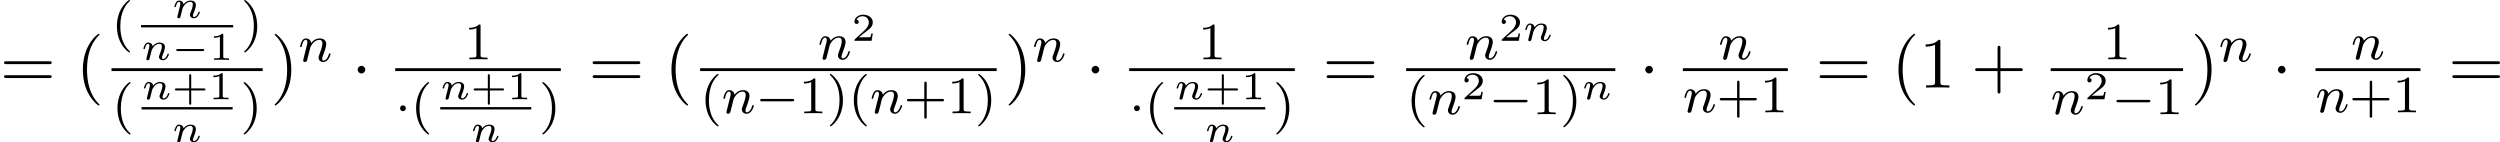 <?xml version='1.0' encoding='UTF-8'?>
<!-- This file was generated by dvisvgm 2.13.3 -->
<svg version='1.1' xmlns='http://www.w3.org/2000/svg' xmlns:xlink='http://www.w3.org/1999/xlink' width='760.18pt' height='43.281pt' viewBox='6.06 563.549 760.18 43.281'>
<defs>
<path id='g4-0' d='M5.571-1.809C5.699-1.809 5.874-1.809 5.874-1.993S5.699-2.176 5.571-2.176H1.004C.877-2.176 .701-2.176 .701-1.993S.877-1.809 1.004-1.809H5.571Z'/>
<path id='g4-1' d='M1.618-1.993C1.618-2.264 1.395-2.439 1.18-2.439C.925-2.439 .733-2.232 .733-2C.733-1.73 .956-1.554 1.172-1.554C1.427-1.554 1.618-1.761 1.618-1.993Z'/>
<path id='g5-1' d='M2.095-2.727C2.095-3.044 1.833-3.305 1.516-3.305S.938-3.044 .938-2.727S1.2-2.149 1.516-2.149S2.095-2.411 2.095-2.727Z'/>
<path id='g9-43' d='M2.947-1.339H4.878C4.961-1.339 5.111-1.339 5.111-1.494S4.961-1.65 4.878-1.65H2.947V-3.587C2.947-3.67 2.947-3.82 2.792-3.82S2.636-3.67 2.636-3.587V-1.65H.705C.622-1.65 .472-1.65 .472-1.494S.622-1.339 .705-1.339H2.636V.598C2.636 .681 2.636 .831 2.792 .831S2.947 .681 2.947 .598V-1.339Z'/>
<path id='g9-49' d='M2.146-3.796C2.146-3.975 2.122-3.975 1.943-3.975C1.548-3.593 .938-3.593 .723-3.593V-3.359C.879-3.359 1.273-3.359 1.632-3.527V-.508C1.632-.311 1.632-.233 1.016-.233H.759V0C1.088-.024 1.554-.024 1.889-.024S2.69-.024 3.019 0V-.233H2.762C2.146-.233 2.146-.311 2.146-.508V-3.796Z'/>
<path id='g9-50' d='M3.216-1.118H2.995C2.983-1.034 2.923-.64 2.833-.574C2.792-.538 2.307-.538 2.224-.538H1.106L1.871-1.16C2.074-1.321 2.606-1.704 2.792-1.883C2.971-2.062 3.216-2.367 3.216-2.792C3.216-3.539 2.54-3.975 1.739-3.975C.968-3.975 .43-3.467 .43-2.905C.43-2.6 .687-2.564 .753-2.564C.903-2.564 1.076-2.672 1.076-2.887C1.076-3.019 .998-3.21 .735-3.21C.873-3.515 1.237-3.742 1.65-3.742C2.277-3.742 2.612-3.276 2.612-2.792C2.612-2.367 2.331-1.931 1.913-1.548L.496-.251C.436-.191 .43-.185 .43 0H3.031L3.216-1.118Z'/>
<path id='g3-0' d='M4.758-1.339C4.854-1.339 5.003-1.339 5.003-1.494S4.854-1.65 4.758-1.65H.992C.897-1.65 .747-1.65 .747-1.494S.897-1.339 .992-1.339H4.758Z'/>
<path id='g6-110' d='M1.751-2.068C1.722-2.523 1.303-2.636 1.076-2.636S.693-2.499 .586-2.307C.436-2.062 .365-1.745 .365-1.722C.365-1.656 .418-1.632 .472-1.632C.568-1.632 .574-1.674 .604-1.769C.723-2.248 .867-2.439 1.058-2.439C1.273-2.439 1.273-2.194 1.273-2.134C1.273-2.038 1.213-1.799 1.172-1.632C1.13-1.47 1.07-1.225 1.04-1.094C.998-.944 .962-.789 .921-.64C.879-.472 .807-.173 .807-.137C.807-.006 .909 .06 1.016 .06S1.225-.012 1.273-.102C1.285-.137 1.339-.347 1.369-.466L1.5-1.004C1.542-1.16 1.566-1.267 1.602-1.405C1.656-1.608 1.865-1.925 2.086-2.146C2.206-2.26 2.463-2.439 2.786-2.439C3.168-2.439 3.168-2.134 3.168-2.02C3.168-1.668 2.911-1.028 2.803-.759C2.768-.658 2.726-.562 2.726-.46C2.726-.155 3.001 .06 3.33 .06C3.933 .06 4.232-.729 4.232-.861C4.232-.873 4.226-.944 4.119-.944C4.035-.944 4.029-.915 3.993-.801C3.897-.484 3.652-.137 3.347-.137C3.234-.137 3.186-.227 3.186-.353C3.186-.472 3.228-.574 3.282-.699C3.371-.933 3.64-1.608 3.64-1.943C3.64-2.433 3.27-2.636 2.815-2.636C2.517-2.636 2.134-2.54 1.751-2.068Z'/>
<path id='g7-110' d='M1.594-1.307C1.618-1.427 1.698-1.73 1.722-1.849C1.833-2.279 1.833-2.287 2.016-2.55C2.279-2.941 2.654-3.292 3.188-3.292C3.475-3.292 3.642-3.124 3.642-2.75C3.642-2.311 3.308-1.403 3.156-1.012C3.053-.749 3.053-.701 3.053-.598C3.053-.143 3.427 .08 3.77 .08C4.551 .08 4.878-1.036 4.878-1.14C4.878-1.219 4.814-1.243 4.758-1.243C4.663-1.243 4.647-1.188 4.623-1.108C4.431-.454 4.097-.143 3.794-.143C3.666-.143 3.602-.223 3.602-.406S3.666-.765 3.746-.964C3.866-1.267 4.216-2.184 4.216-2.63C4.216-3.228 3.802-3.515 3.228-3.515C2.582-3.515 2.168-3.124 1.937-2.821C1.881-3.26 1.53-3.515 1.124-3.515C.837-3.515 .638-3.332 .51-3.084C.319-2.71 .239-2.311 .239-2.295C.239-2.224 .295-2.192 .359-2.192C.462-2.192 .47-2.224 .526-2.431C.622-2.821 .765-3.292 1.1-3.292C1.307-3.292 1.355-3.092 1.355-2.917C1.355-2.774 1.315-2.622 1.251-2.359C1.235-2.295 1.116-1.825 1.084-1.714L.789-.518C.757-.399 .709-.199 .709-.167C.709 .016 .861 .08 .964 .08C1.108 .08 1.227-.016 1.283-.112C1.307-.159 1.371-.43 1.411-.598L1.594-1.307Z'/>
<path id='g10-40' d='M2.654 1.993C2.718 1.993 2.813 1.993 2.813 1.897C2.813 1.865 2.805 1.857 2.702 1.753C1.61 .725 1.339-.757 1.339-1.993C1.339-4.288 2.287-5.364 2.694-5.731C2.805-5.834 2.813-5.842 2.813-5.882S2.782-5.978 2.702-5.978C2.574-5.978 2.176-5.571 2.112-5.499C1.044-4.384 .821-2.949 .821-1.993C.821-.207 1.57 1.227 2.654 1.993Z'/>
<path id='g10-41' d='M2.463-1.993C2.463-2.75 2.335-3.658 1.841-4.599C1.451-5.332 .725-5.978 .582-5.978C.502-5.978 .478-5.922 .478-5.882C.478-5.85 .478-5.834 .574-5.738C1.69-4.678 1.945-3.22 1.945-1.993C1.945 .295 .996 1.379 .59 1.745C.486 1.849 .478 1.857 .478 1.897S.502 1.993 .582 1.993C.709 1.993 1.108 1.586 1.172 1.514C2.24 .399 2.463-1.036 2.463-1.993Z'/>
<path id='g10-43' d='M3.475-1.809H5.818C5.93-1.809 6.105-1.809 6.105-1.993S5.93-2.176 5.818-2.176H3.475V-4.527C3.475-4.639 3.475-4.814 3.292-4.814S3.108-4.639 3.108-4.527V-2.176H.757C.646-2.176 .47-2.176 .47-1.993S.646-1.809 .757-1.809H3.108V.542C3.108 .654 3.108 .829 3.292 .829S3.475 .654 3.475 .542V-1.809Z'/>
<path id='g10-49' d='M2.503-5.077C2.503-5.292 2.487-5.3 2.271-5.3C1.945-4.981 1.522-4.79 .765-4.79V-4.527C.98-4.527 1.411-4.527 1.873-4.742V-.654C1.873-.359 1.849-.263 1.092-.263H.813V0C1.14-.024 1.825-.024 2.184-.024S3.236-.024 3.563 0V-.263H3.284C2.527-.263 2.503-.359 2.503-.654V-5.077Z'/>
<path id='g13-40' d='M3.611 2.618C3.611 2.585 3.611 2.564 3.425 2.378C2.062 1.004 1.713-1.058 1.713-2.727C1.713-4.625 2.127-6.524 3.469-7.887C3.611-8.018 3.611-8.04 3.611-8.073C3.611-8.149 3.567-8.182 3.502-8.182C3.393-8.182 2.411-7.44 1.767-6.055C1.211-4.855 1.08-3.644 1.08-2.727C1.08-1.876 1.2-.556 1.8 .676C2.455 2.018 3.393 2.727 3.502 2.727C3.567 2.727 3.611 2.695 3.611 2.618Z'/>
<path id='g13-41' d='M3.153-2.727C3.153-3.578 3.033-4.898 2.433-6.131C1.778-7.473 .84-8.182 .731-8.182C.665-8.182 .622-8.138 .622-8.073C.622-8.04 .622-8.018 .829-7.822C1.898-6.742 2.52-5.007 2.52-2.727C2.52-.862 2.116 1.058 .764 2.433C.622 2.564 .622 2.585 .622 2.618C.622 2.684 .665 2.727 .731 2.727C.84 2.727 1.822 1.985 2.465 .6C3.022-.6 3.153-1.811 3.153-2.727Z'/>
<path id='g13-43' d='M4.462-2.509H7.505C7.658-2.509 7.865-2.509 7.865-2.727S7.658-2.945 7.505-2.945H4.462V-6C4.462-6.153 4.462-6.36 4.244-6.36S4.025-6.153 4.025-6V-2.945H.971C.818-2.945 .611-2.945 .611-2.727S.818-2.509 .971-2.509H4.025V.545C4.025 .698 4.025 .905 4.244 .905S4.462 .698 4.462 .545V-2.509Z'/>
<path id='g13-49' d='M3.207-6.982C3.207-7.244 3.207-7.265 2.956-7.265C2.28-6.567 1.32-6.567 .971-6.567V-6.229C1.189-6.229 1.833-6.229 2.4-6.513V-.862C2.4-.469 2.367-.338 1.385-.338H1.036V0C1.418-.033 2.367-.033 2.804-.033S4.189-.033 4.571 0V-.338H4.222C3.24-.338 3.207-.458 3.207-.862V-6.982Z'/>
<path id='g13-61' d='M7.495-3.567C7.658-3.567 7.865-3.567 7.865-3.785S7.658-4.004 7.505-4.004H.971C.818-4.004 .611-4.004 .611-3.785S.818-3.567 .982-3.567H7.495ZM7.505-1.451C7.658-1.451 7.865-1.451 7.865-1.669S7.658-1.887 7.495-1.887H.982C.818-1.887 .611-1.887 .611-1.669S.818-1.451 .971-1.451H7.505Z'/>
</defs>
<g id='page9' transform='matrix(2 0 0 2 0 0)'>
<use x='3.03' y='295.09' xlink:href='#g13-61'/>
<use x='14.545' y='295.09' xlink:href='#g13-40'/>
<use x='19.983' y='287.752' xlink:href='#g10-40'/>
<use x='29.177' y='284.494' xlink:href='#g6-110'/>
<rect x='24.472' y='285.58' height='.359' width='14.01'/>
<use x='24.472' y='290.878' xlink:href='#g6-110'/>
<use x='29.073' y='290.878' xlink:href='#g3-0'/>
<use x='34.829' y='290.878' xlink:href='#g9-49'/>
<use x='39.677' y='287.752' xlink:href='#g10-41'/>
<rect x='19.983' y='292.144' height='.436' width='22.987'/>
<use x='20.066' y='300.23' xlink:href='#g10-40'/>
<use x='24.555' y='296.869' xlink:href='#g6-110'/>
<use x='29.156' y='296.869' xlink:href='#g9-43'/>
<use x='34.746' y='296.869' xlink:href='#g9-49'/>
<rect x='24.555' y='298.058' height='.359' width='13.844'/>
<use x='29.177' y='303.355' xlink:href='#g6-110'/>
<use x='39.594' y='300.23' xlink:href='#g10-41'/>
<use x='44.166' y='295.09' xlink:href='#g13-41'/>
<use x='48.409' y='291.131' xlink:href='#g7-110'/>
<use x='56.469' y='295.09' xlink:href='#g5-1'/>
<use x='73.589' y='290.794' xlink:href='#g10-49'/>
<rect x='63.119' y='292.144' height='.436' width='25.174'/>
<use x='63.119' y='300.23' xlink:href='#g4-1'/>
<use x='65.472' y='300.23' xlink:href='#g10-40'/>
<use x='69.96' y='296.869' xlink:href='#g6-110'/>
<use x='74.561' y='296.869' xlink:href='#g9-43'/>
<use x='80.151' y='296.869' xlink:href='#g9-49'/>
<rect x='69.96' y='298.058' height='.359' width='13.844'/>
<use x='74.582' y='303.355' xlink:href='#g6-110'/>
<use x='85' y='300.23' xlink:href='#g10-41'/>
<use x='92.519' y='295.09' xlink:href='#g13-61'/>
<use x='104.034' y='295.09' xlink:href='#g13-40'/>
<use x='127.372' y='290.794' xlink:href='#g7-110'/>
<use x='132.511' y='287.982' xlink:href='#g9-50'/>
<rect x='109.472' y='292.144' height='.436' width='45.091'/>
<use x='109.472' y='298.994' xlink:href='#g10-40'/>
<use x='112.765' y='298.994' xlink:href='#g7-110'/>
<use x='117.903' y='298.994' xlink:href='#g4-0'/>
<use x='124.49' y='298.994' xlink:href='#g10-49'/>
<use x='128.724' y='298.994' xlink:href='#g10-41'/>
<use x='132.017' y='298.994' xlink:href='#g10-40'/>
<use x='135.31' y='298.994' xlink:href='#g7-110'/>
<use x='140.449' y='298.994' xlink:href='#g10-43'/>
<use x='147.035' y='298.994' xlink:href='#g10-49'/>
<use x='151.269' y='298.994' xlink:href='#g10-41'/>
<use x='155.758' y='295.09' xlink:href='#g13-41'/>
<use x='160' y='291.131' xlink:href='#g7-110'/>
<use x='168.061' y='295.09' xlink:href='#g5-1'/>
<use x='185.181' y='290.794' xlink:href='#g10-49'/>
<rect x='174.711' y='292.144' height='.436' width='25.174'/>
<use x='174.711' y='300.23' xlink:href='#g4-1'/>
<use x='177.063' y='300.23' xlink:href='#g10-40'/>
<use x='181.552' y='296.869' xlink:href='#g6-110'/>
<use x='186.153' y='296.869' xlink:href='#g9-43'/>
<use x='191.743' y='296.869' xlink:href='#g9-49'/>
<rect x='181.552' y='298.058' height='.359' width='13.844'/>
<use x='186.174' y='303.355' xlink:href='#g6-110'/>
<use x='196.591' y='300.23' xlink:href='#g10-41'/>
<use x='204.11' y='295.09' xlink:href='#g13-61'/>
<use x='225.774' y='290.794' xlink:href='#g7-110'/>
<use x='230.912' y='287.982' xlink:href='#g9-50'/>
<use x='234.565' y='287.982' xlink:href='#g6-110'/>
<rect x='216.821' y='292.144' height='.436' width='31.795'/>
<use x='216.821' y='299.138' xlink:href='#g10-40'/>
<use x='220.114' y='299.138' xlink:href='#g7-110'/>
<use x='225.252' y='296.869' xlink:href='#g9-50'/>
<use x='229.403' y='299.138' xlink:href='#g4-0'/>
<use x='235.99' y='299.138' xlink:href='#g10-49'/>
<use x='240.224' y='299.138' xlink:href='#g10-41'/>
<use x='243.517' y='296.869' xlink:href='#g6-110'/>
<use x='252.236' y='295.09' xlink:href='#g5-1'/>
<use x='264.296' y='290.794' xlink:href='#g7-110'/>
<rect x='258.886' y='292.144' height='.436' width='15.959'/>
<use x='258.886' y='298.851' xlink:href='#g7-110'/>
<use x='264.024' y='298.851' xlink:href='#g10-43'/>
<use x='270.611' y='298.851' xlink:href='#g10-49'/>
<use x='279.071' y='295.09' xlink:href='#g13-61'/>
<use x='290.586' y='295.09' xlink:href='#g13-40'/>
<use x='294.828' y='295.09' xlink:href='#g13-49'/>
<use x='302.707' y='295.09' xlink:href='#g13-43'/>
<use x='322.75' y='290.794' xlink:href='#g10-49'/>
<rect x='314.812' y='292.144' height='.436' width='20.11'/>
<use x='314.812' y='299.138' xlink:href='#g7-110'/>
<use x='319.95' y='296.869' xlink:href='#g9-50'/>
<use x='324.101' y='299.138' xlink:href='#g4-0'/>
<use x='330.687' y='299.138' xlink:href='#g10-49'/>
<use x='336.117' y='295.09' xlink:href='#g13-41'/>
<use x='340.36' y='291.131' xlink:href='#g7-110'/>
<use x='348.42' y='295.09' xlink:href='#g5-1'/>
<use x='360.48' y='290.794' xlink:href='#g7-110'/>
<rect x='355.07' y='292.144' height='.436' width='15.959'/>
<use x='355.07' y='298.851' xlink:href='#g7-110'/>
<use x='360.208' y='298.851' xlink:href='#g10-43'/>
<use x='366.795' y='298.851' xlink:href='#g10-49'/>
<use x='375.255' y='295.09' xlink:href='#g13-61'/>
</g>
</svg>